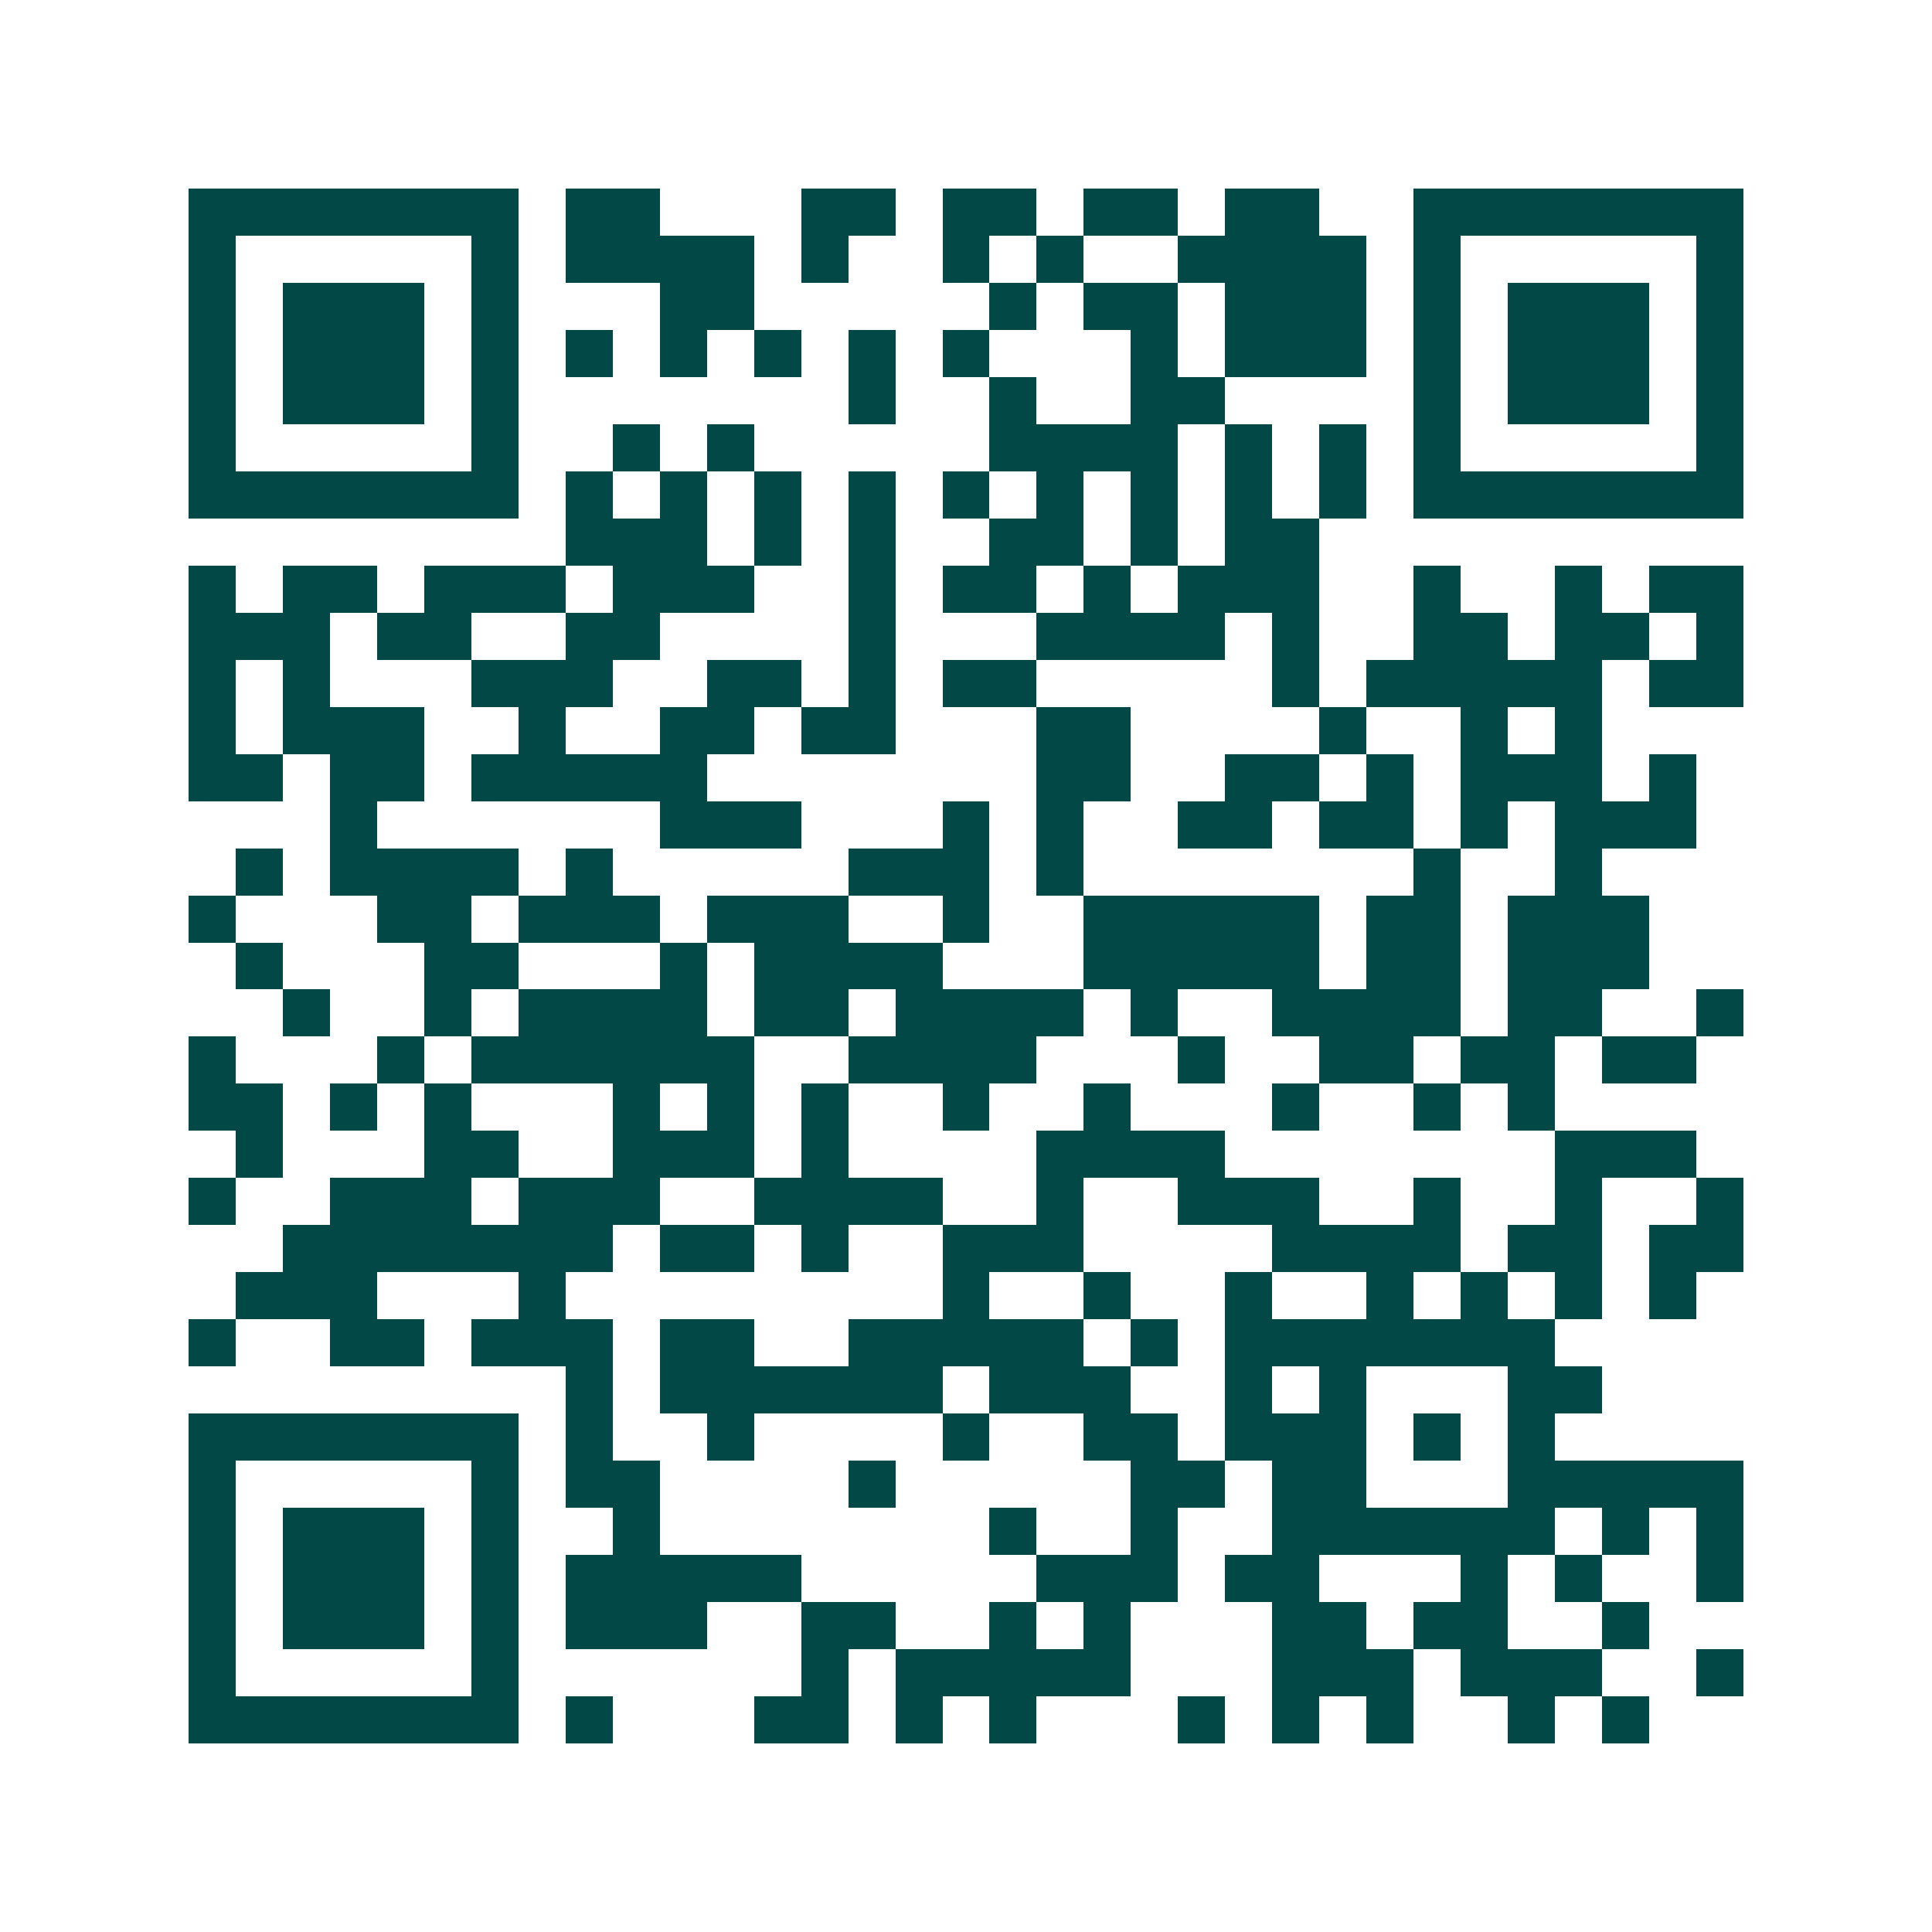 <svg xmlns="http://www.w3.org/2000/svg" width="200" height="200" viewBox="0 0 41 41" shape-rendering="crispEdges"><path fill="#ffffff" d="M0 0h41v41H0z"/><path stroke="#014847" d="M4 4.5h7m1 0h2m3 0h2m1 0h2m1 0h2m1 0h2m2 0h7M4 5.5h1m5 0h1m1 0h4m1 0h1m2 0h1m1 0h1m2 0h4m1 0h1m5 0h1M4 6.5h1m1 0h3m1 0h1m3 0h2m5 0h1m1 0h2m1 0h3m1 0h1m1 0h3m1 0h1M4 7.5h1m1 0h3m1 0h1m1 0h1m1 0h1m1 0h1m1 0h1m1 0h1m3 0h1m1 0h3m1 0h1m1 0h3m1 0h1M4 8.5h1m1 0h3m1 0h1m7 0h1m2 0h1m2 0h2m4 0h1m1 0h3m1 0h1M4 9.5h1m5 0h1m2 0h1m1 0h1m5 0h4m1 0h1m1 0h1m1 0h1m5 0h1M4 10.5h7m1 0h1m1 0h1m1 0h1m1 0h1m1 0h1m1 0h1m1 0h1m1 0h1m1 0h1m1 0h7M12 11.5h3m1 0h1m1 0h1m2 0h2m1 0h1m1 0h2M4 12.5h1m1 0h2m1 0h3m1 0h3m2 0h1m1 0h2m1 0h1m1 0h3m2 0h1m2 0h1m1 0h2M4 13.5h3m1 0h2m2 0h2m4 0h1m3 0h4m1 0h1m2 0h2m1 0h2m1 0h1M4 14.5h1m1 0h1m3 0h3m2 0h2m1 0h1m1 0h2m5 0h1m1 0h5m1 0h2M4 15.5h1m1 0h3m2 0h1m2 0h2m1 0h2m3 0h2m4 0h1m2 0h1m1 0h1M4 16.5h2m1 0h2m1 0h5m7 0h2m2 0h2m1 0h1m1 0h3m1 0h1M7 17.5h1m6 0h3m3 0h1m1 0h1m2 0h2m1 0h2m1 0h1m1 0h3M5 18.5h1m1 0h4m1 0h1m5 0h3m1 0h1m7 0h1m2 0h1M4 19.5h1m3 0h2m1 0h3m1 0h3m2 0h1m2 0h5m1 0h2m1 0h3M5 20.5h1m3 0h2m3 0h1m1 0h4m3 0h5m1 0h2m1 0h3M6 21.5h1m2 0h1m1 0h4m1 0h2m1 0h4m1 0h1m2 0h4m1 0h2m2 0h1M4 22.5h1m3 0h1m1 0h6m2 0h4m3 0h1m2 0h2m1 0h2m1 0h2M4 23.5h2m1 0h1m1 0h1m3 0h1m1 0h1m1 0h1m2 0h1m2 0h1m3 0h1m2 0h1m1 0h1M5 24.5h1m3 0h2m2 0h3m1 0h1m4 0h4m7 0h3M4 25.5h1m2 0h3m1 0h3m2 0h4m2 0h1m2 0h3m2 0h1m2 0h1m2 0h1M6 26.5h7m1 0h2m1 0h1m2 0h3m4 0h4m1 0h2m1 0h2M5 27.5h3m3 0h1m8 0h1m2 0h1m2 0h1m2 0h1m1 0h1m1 0h1m1 0h1M4 28.5h1m2 0h2m1 0h3m1 0h2m2 0h5m1 0h1m1 0h7M12 29.5h1m1 0h6m1 0h3m2 0h1m1 0h1m3 0h2M4 30.5h7m1 0h1m2 0h1m4 0h1m2 0h2m1 0h3m1 0h1m1 0h1M4 31.5h1m5 0h1m1 0h2m4 0h1m5 0h2m1 0h2m3 0h5M4 32.5h1m1 0h3m1 0h1m2 0h1m7 0h1m2 0h1m2 0h6m1 0h1m1 0h1M4 33.5h1m1 0h3m1 0h1m1 0h5m5 0h3m1 0h2m3 0h1m1 0h1m2 0h1M4 34.5h1m1 0h3m1 0h1m1 0h3m2 0h2m2 0h1m1 0h1m3 0h2m1 0h2m2 0h1M4 35.5h1m5 0h1m6 0h1m1 0h5m3 0h3m1 0h3m2 0h1M4 36.5h7m1 0h1m3 0h2m1 0h1m1 0h1m3 0h1m1 0h1m1 0h1m2 0h1m1 0h1"/></svg>
